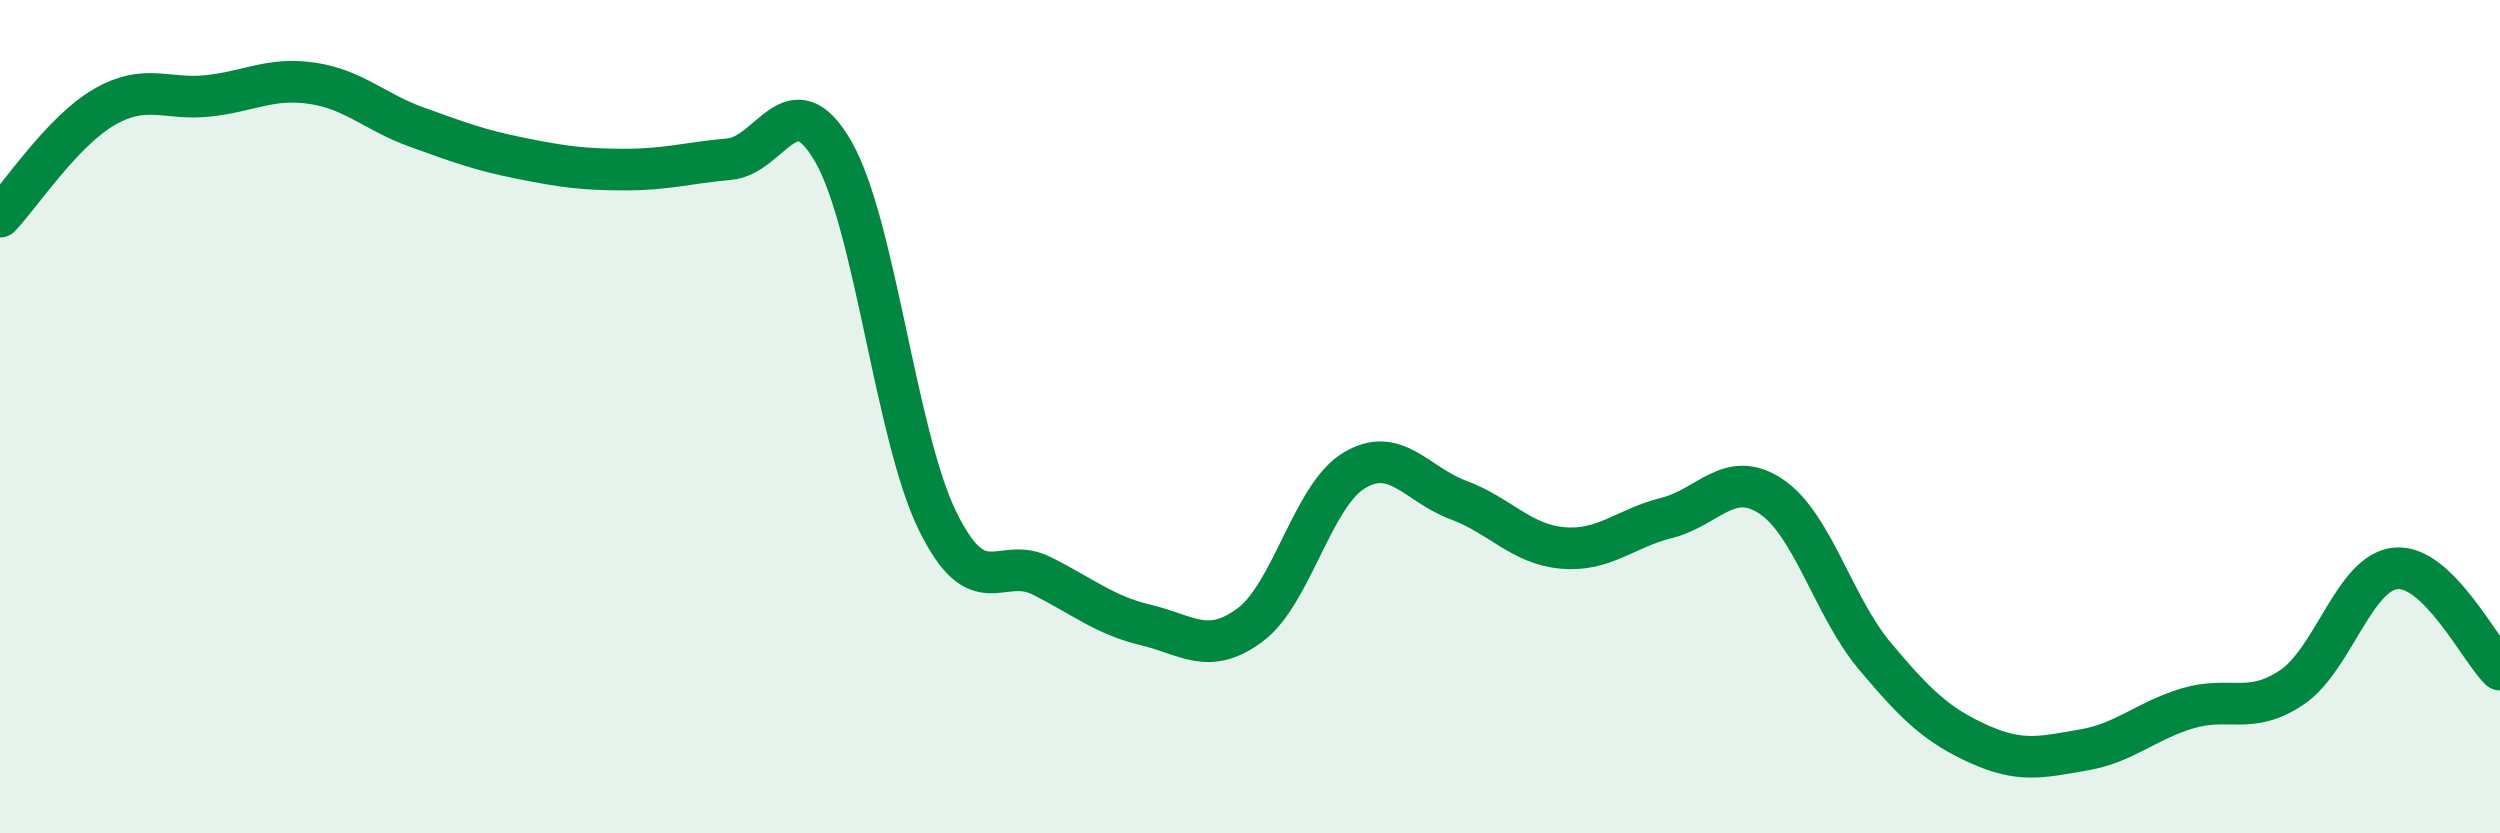 
    <svg width="60" height="20" viewBox="0 0 60 20" xmlns="http://www.w3.org/2000/svg">
      <path
        d="M 0,5.2 C 0.5,4.67 1.5,3.15 2.5,2.57 C 3.5,1.99 4,2.41 5,2.3 C 6,2.19 6.5,1.85 7.5,2 C 8.5,2.15 9,2.69 10,3.05 C 11,3.41 11.5,3.6 12.5,3.8 C 13.5,4 14,4.07 15,4.07 C 16,4.07 16.5,3.91 17.5,3.82 C 18.5,3.73 19,1.9 20,3.64 C 21,5.38 21.5,10.46 22.5,12.5 C 23.5,14.54 24,13.32 25,13.82 C 26,14.32 26.5,14.76 27.5,15 C 28.5,15.24 29,15.74 30,15 C 31,14.26 31.5,11.89 32.5,11.29 C 33.5,10.69 34,11.63 35,12 C 36,12.37 36.5,13.06 37.5,13.15 C 38.5,13.24 39,12.68 40,12.43 C 41,12.18 41.5,11.25 42.5,11.91 C 43.5,12.57 44,14.56 45,15.75 C 46,16.94 46.5,17.41 47.5,17.86 C 48.5,18.31 49,18.17 50,18 C 51,17.83 51.5,17.3 52.5,17 C 53.5,16.7 54,17.17 55,16.5 C 56,15.83 56.5,13.73 57.5,13.64 C 58.5,13.55 59.5,15.58 60,16.07L60 20L0 20Z"
        fill="#008740"
        opacity="0.1"
        stroke-linecap="round"
        stroke-linejoin="round"
      />
      <path
        d="M 0,5.2 C 0.5,4.67 1.5,3.15 2.5,2.57 C 3.5,1.99 4,2.41 5,2.3 C 6,2.19 6.5,1.85 7.5,2 C 8.5,2.15 9,2.69 10,3.05 C 11,3.41 11.5,3.6 12.5,3.8 C 13.5,4 14,4.07 15,4.07 C 16,4.07 16.5,3.91 17.5,3.82 C 18.5,3.73 19,1.9 20,3.64 C 21,5.38 21.5,10.46 22.5,12.5 C 23.5,14.54 24,13.32 25,13.82 C 26,14.32 26.5,14.76 27.5,15 C 28.5,15.24 29,15.74 30,15 C 31,14.26 31.5,11.89 32.5,11.29 C 33.5,10.69 34,11.63 35,12 C 36,12.37 36.5,13.06 37.5,13.15 C 38.5,13.24 39,12.68 40,12.43 C 41,12.18 41.5,11.25 42.5,11.91 C 43.5,12.57 44,14.56 45,15.75 C 46,16.94 46.5,17.41 47.5,17.86 C 48.5,18.31 49,18.17 50,18 C 51,17.83 51.5,17.3 52.5,17 C 53.5,16.7 54,17.17 55,16.5 C 56,15.83 56.5,13.73 57.5,13.64 C 58.5,13.55 59.5,15.58 60,16.07"
        stroke="#008740"
        stroke-width="1"
        fill="none"
        stroke-linecap="round"
        stroke-linejoin="round"
      />
    </svg>
  